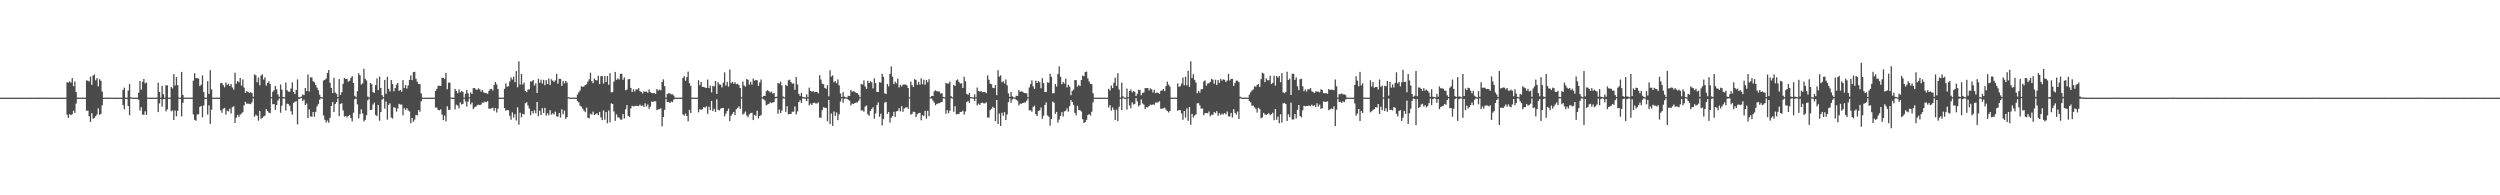 <?xml version="1.0" encoding="UTF-8"?>
<svg xmlns="http://www.w3.org/2000/svg" width="1920" height="150">
  <path d="M0 74.984h1v1.000H0zM1 74.984h1v1.000H1zM2 74.984h1v1.000H2zM3 74.984h1v1.000H3zM4 74.984h1v1.000H4zM5 74.984h1v1.000H5zM6 74.984h1v1.000H6zM7 74.984h1v1.000H7zM8 74.984h1v1.000H8zM9 74.984h1v1.000H9zM10 74.984h1v1.000H10zM11 74.984h1v1.000H11zM12 74.984h1v1.000H12zM13 74.984h1v1.000H13zM14 74.984h1v1.000H14zM15 74.984h1v1.000H15zM16 74.982h1v1.000H16zM17 74.984h1v1.000H17zM18 74.984h1v1.000H18zM19 74.984h1v1.000H19zM20 74.984h1v1.000H20zM21 74.984h1v1.000H21zM22 74.984h1v1.000H22zM23 74.982h1v1.000H23zM24 74.984h1v1.000H24zM25 74.984h1v1.000H25zM26 74.984h1v1.000H26zM27 74.984h1v1.000H27zM28 74.984h1v1.000H28zM29 74.982h1v1.000H29zM30 74.982h1v1.000H30zM31 74.984h1v1.000H31zM32 74.984h1v1.000H32zM33 74.982h1v1.000H33zM34 74.984h1v1.000H34zM35 74.984h1v1.000H35zM36 74.984h1v1.000H36zM37 74.984h1v1.000H37zM38 74.984h1v1.000H38zM39 74.984h1v1.000H39zM40 74.984h1v1.000H40zM41 74.984h1v1.000H41zM42 74.984h1v1.000H42zM43 74.984h1v1.000H43zM44 74.984h1v1.000H44zM45 74.984h1v1.000H45zM46 74.984h1v1.000H46zM47 74.984h1v1.000H47zM48 74.984h1v1.000H48zM49 74.984h1v1.000H49zM50 74.984h1v1.000H50zM51 63.116h1v24.905H51zM52 63.421h1v27.054H52zM53 62.547h1v25.211H53zM54 63.451h1v25.014H54zM55 59.976h1v27.736H55zM56 66.188h1v18.803H56zM57 62.624h1v24.184H57zM58 70.727h1v8.830H58zM59 74.982h1v1.000H59zM60 74.984h1v1.000H60zM61 74.984h1v1.000H61zM62 74.984h1v1.000H62zM63 74.982h1v1.000H63zM64 74.982h1v1.000H64zM65 74.984h1v1.000H65zM66 61.773h1v23.335H66zM67 61.951h1v22.952H67zM68 62.556h1v26.777H68zM69 58.836h1v34.813H69zM70 65.105h1v21.826H70zM71 58.012h1v33.149H71zM72 57.266h1v33.220H72zM73 61.736h1v27.587H73zM74 59.946h1v27.969H74zM75 66.282h1v16.951H75zM76 60.814h1v27.393H76zM77 62.052h1v25.397H77zM78 70.347h1v10.545H78zM79 74.982h1v1.000H79zM80 74.984h1v1.000H80zM81 74.984h1v1.000H81zM82 74.982h1v1.000H82zM83 74.984h1v1.000H83zM84 74.982h1v1.000H84zM85 74.984h1v1.000H85zM86 74.984h1v1.000H86zM87 74.984h1v1.000H87zM88 74.984h1v1.000H88zM89 74.982h1v1.000H89zM90 74.984h1v1.000H90zM91 74.984h1v1.000H91zM92 74.984h1v1.000H92zM93 74.984h1v1.000H93zM94 69.061h1v11.694H94zM95 67.310h1v16.640H95zM96 74.922h1v1.000H96zM97 74.986h1v1.000H97zM98 69.516h1v11.925H98zM99 64.636h1v23.815H99zM100 74.741h1v1.000H100zM101 74.984h1v1.000H101zM102 74.986h1v1.000H102zM103 74.984h1v1.000H103zM104 74.986h1v1.000H104zM105 74.984h1v1.000H105zM106 71.198h1v5.360H106zM107 62.231h1v22.712H107zM108 68.848h1v13.543H108zM109 62.805h1v25.218H109zM110 60.674h1v27.491H110zM111 64.002h1v21.478H111zM112 63.359h1v24.948H112zM113 74.950h1v1.000H113zM114 74.984h1v1.000H114zM115 74.984h1v1.000H115zM116 74.984h1v1.000H116zM117 74.984h1v1.000H117zM118 74.984h1v1.000H118zM119 74.984h1v1.000H119zM120 74.936h1v1.000H120zM121 63.510h1v22.543H121zM122 70.638h1v8.775H122zM123 74.966h1v1.000H123zM124 65.998h1v15.939H124zM125 72.363h1v3.850H125zM126 74.975h1v1.000H126zM127 65.479h1v20.100H127zM128 65.609h1v18.356H128zM129 74.968h1v1.000H129zM130 74.986h1v1.000H130zM131 66.744h1v18.642H131zM132 67.896h1v16.880H132zM133 56.948h1v35.168H133zM134 65.630h1v19.267H134zM135 59.122h1v30.208H135zM136 65.362h1v19.789H136zM137 74.881h1v1.000H137zM138 74.984h1v1.000H138zM139 55.202h1v34.197H139zM140 72.849h1v6.168H140zM141 74.975h1v1.000H141zM142 74.984h1v1.000H142zM143 74.984h1v1.000H143zM144 74.984h1v1.000H144zM145 74.984h1v1.000H145zM146 74.982h1v1.000H146zM147 74.982h1v1.000H147zM148 61.967h1v25.891H148zM149 56.142h1v35.934H149zM150 59.960h1v32.758H150zM151 60.109h1v27.754H151zM152 60.262h1v27.557H152zM153 66.090h1v15.981H153zM154 64.980h1v16.370H154zM155 57.905h1v32.172H155zM156 70.683h1v10.318H156zM157 74.973h1v1.000H157zM158 74.986h1v1.000H158zM159 62.338h1v25.619H159zM160 72.160h1v8.757H160zM161 53.913h1v41.215H161zM162 68.683h1v15.605H162zM163 74.952h1v1.000H163zM164 74.986h1v1.000H164zM165 74.984h1v1.000H165zM166 74.982h1v1.000H166zM167 74.984h1v1.000H167zM168 74.982h1v1.000H168zM169 63.970h1v20.707H169zM170 63.652h1v22.984H170zM171 65.508h1v17.995H171zM172 67.078h1v15.781H172zM173 63.327h1v24.678H173zM174 65.247h1v19.727H174zM175 64.243h1v21.291H175zM176 66.076h1v17.427H176zM177 64.584h1v22.540H177zM178 67.163h1v15.163H178zM179 68.804h1v12.836H179zM180 55.801h1v38.679H180zM181 64.304h1v26.081H181zM182 62.183h1v25.980H182zM183 63.235h1v26.500H183zM184 59.892h1v28.116H184zM185 65.737h1v21.531H185zM186 61.020h1v25.138H186zM187 67.216h1v13.719H187zM188 71.322h1v6.846H188zM189 69.951h1v9.730H189zM190 70.665h1v8.904H190zM191 71.253h1v8.489H191zM192 70.807h1v9.208H192zM193 71.439h1v7.127H193zM194 74.311h1v1.337H194zM195 57.170h1v32.474H195zM196 57.804h1v30.247H196zM197 63.155h1v25.781H197zM198 59.491h1v33.176H198zM199 65.485h1v19.828H199zM200 57.987h1v33.163H200zM201 57.143h1v33.380H201zM202 61.123h1v28.315H202zM203 59.415h1v29.427H203zM204 65.746h1v18.047H204zM205 63.625h1v21.625H205zM206 62.421h1v24.090H206zM207 64.579h1v22.371H207zM208 74.579h1v1.000H208zM209 70.464h1v9.629H209zM210 69.310h1v10.604H210zM211 66.021h1v18.365H211zM212 68.665h1v12.025H212zM213 72.517h1v4.756H213zM214 74.355h1v1.263H214zM215 64.854h1v21.735H215zM216 68.848h1v12.346H216zM217 74.421h1v1.135H217zM218 74.705h1v1.000H218zM219 63.371h1v21.568H219zM220 69.276h1v10.334H220zM221 70.413h1v9.592H221zM222 70.454h1v10.787H222zM223 68.005h1v17.427H223zM224 63.254h1v24.847H224zM225 70.679h1v8.361H225zM226 72.231h1v5.974H226zM227 69.099h1v8.629H227zM228 60.988h1v34.543H228zM229 74.556h1v1.417H229zM230 74.728h1v1.000H230zM231 74.146h1v1.112H231zM232 72.574h1v4.930H232zM233 73.043h1v3.433H233zM234 67.577h1v13.158H234zM235 69.942h1v9.538H235zM236 57.168h1v33.538H236zM237 70.246h1v13.788H237zM238 59.381h1v29.922H238zM239 59.500h1v30.224H239zM240 62.407h1v23.627H240zM241 63.116h1v26.527H241zM242 65.334h1v20.512H242zM243 67.294h1v14.534H243zM244 69.340h1v10.677H244zM245 72.643h1v3.973H245zM246 74.483h1v1.000H246zM247 74.787h1v1.000H247zM248 61.800h1v26.900H248zM249 61.274h1v30.686H249zM250 60.294h1v33.758H250zM251 55.989h1v36.566H251zM252 53.762h1v40.491H252zM253 63.560h1v26.926H253zM254 67.607h1v13.786H254zM255 71.491h1v6.935H255zM256 59.770h1v26.319H256zM257 71.123h1v8.810H257zM258 72.057h1v6.326H258zM259 74.561h1v1.000H259zM260 60.777h1v28.427H260zM261 72.977h1v6.830H261zM262 70.750h1v8.514H262zM263 64.350h1v20.441H263zM264 59.789h1v29.771H264zM265 60.686h1v28.439H265zM266 60.434h1v29.773H266zM267 62.650h1v26.420H267zM268 62.068h1v26.241H268zM269 59.738h1v30.981H269zM270 58.463h1v34.834H270zM271 63.698h1v22.831H271zM272 73.579h1v2.598H272zM273 74.718h1v1.000H273zM274 70.020h1v10.174H274zM275 56.266h1v34.641H275zM276 57.806h1v29.778H276zM277 64.931h1v19.011H277zM278 64.007h1v23.122H278zM279 52.828h1v40.443H279zM280 60.500h1v31.551H280zM281 61.803h1v26.713H281zM282 74.183h1v2.895H282zM283 74.794h1v1.000H283zM284 63.769h1v20.766H284zM285 64.725h1v19.585H285zM286 70.770h1v9.494H286zM287 71.299h1v7.505H287zM288 65.387h1v22.893H288zM289 60.265h1v28.917H289zM290 69.173h1v11.435H290zM291 58.823h1v33.891H291zM292 67.603h1v18.450H292zM293 73.119h1v3.351H293zM294 74.618h1v1.000H294zM295 61.368h1v22.089H295zM296 72.027h1v6.008H296zM297 58.997h1v32.881H297zM298 68.216h1v12.298H298zM299 70.290h1v9.082H299zM300 61.452h1v28.855H300zM301 64.577h1v26.511H301zM302 70.164h1v12.172H302zM303 67.648h1v15.120H303zM304 65.089h1v20.679H304zM305 63.725h1v19.640H305zM306 69.809h1v9.943H306zM307 69.104h1v11.195H307zM308 70.383h1v9.954H308zM309 61.523h1v27.065H309zM310 67.623h1v15.498H310zM311 65.307h1v19.061H311zM312 67.987h1v15.047H312zM313 65.609h1v19.185H313zM314 61.420h1v24.216H314zM315 57.832h1v36.786H315zM316 61.553h1v28.983H316zM317 55.412h1v38.120H317zM318 55.126h1v36.710H318zM319 60.514h1v27.722H319zM320 62.782h1v25.777H320zM321 64.497h1v20.052H321zM322 64.620h1v21.183H322zM323 71.679h1v6.123H323zM324 74.966h1v1.000H324zM325 74.984h1v1.000H325zM326 74.984h1v1.000H326zM327 74.984h1v1.000H327zM328 74.984h1v1.000H328zM329 74.984h1v1.000H329zM330 74.982h1v1.000H330zM331 74.984h1v1.000H331zM332 74.984h1v1.000H332zM333 74.984h1v1.000H333zM334 69.823h1v12.708H334zM335 68.195h1v14.378H335zM336 65.893h1v18.553H336zM337 65.854h1v18.919H337zM338 66.030h1v17.931H338zM339 59.651h1v28.354H339zM340 59.834h1v32.366H340zM341 60.773h1v27.940H341zM342 56.058h1v37.168H342zM343 68.573h1v13.090H343zM344 63.432h1v20.872H344zM345 63.469h1v20.979H345zM346 74.945h1v1.000H346zM347 74.979h1v1.000H347zM348 74.984h1v1.000H348zM349 68.232h1v15.765H349zM350 69.868h1v10.531H350zM351 71.647h1v9.357H351zM352 68.658h1v14.577H352zM353 70.933h1v7.725H353zM354 69.997h1v10.258H354zM355 70.486h1v9.311H355zM356 74.899h1v1.000H356zM357 71.995h1v5.944H357zM358 68.994h1v12.829H358zM359 71.686h1v6.345H359zM360 74.673h1v1.000H360zM361 71.079h1v9.153H361zM362 72.157h1v6.665H362zM363 67.696h1v16.113H363zM364 67.609h1v14.834H364zM365 68.669h1v13.255H365zM366 68.951h1v11.826H366zM367 67.838h1v12.556H367zM368 68.681h1v12.126H368zM369 70.399h1v9.901H369zM370 69.122h1v9.547H370zM371 70.896h1v7.965H371zM372 71.432h1v6.601H372zM373 71.459h1v7.008H373zM374 72.164h1v5.557H374zM375 69.859h1v13.557H375zM376 68.417h1v15.141H376zM377 68.273h1v14.935H377zM378 69.543h1v13.179H378zM379 65.250h1v19.890H379zM380 62.913h1v20.098H380zM381 64.890h1v21.529H381zM382 68.406h1v14.985H382zM383 74.982h1v1.000H383zM384 74.984h1v1.000H384zM385 74.984h1v1.000H385zM386 74.984h1v1.000H386zM387 68.198h1v14.742H387zM388 64.078h1v20.911H388zM389 66.680h1v17.821H389zM390 66.172h1v18.505H390zM391 62.492h1v26.452H391zM392 59.429h1v32.517H392zM393 61.118h1v25.211H393zM394 58.882h1v31.448H394zM395 63.089h1v24.596H395zM396 54.627h1v37.926H396zM397 67.014h1v15.491H397zM398 47.150h1v48.596H398zM399 64.929h1v21.616H399zM400 56.841h1v33.346H400zM401 64.943h1v22.474H401zM402 63.439h1v24.419H402zM403 69.830h1v9.492H403zM404 70.814h1v7.690H404zM405 68.861h1v12.067H405zM406 68.548h1v14.804H406zM407 62.585h1v25.953H407zM408 62.503h1v22.755H408zM409 61.480h1v25.676H409zM410 65.625h1v19.135H410zM411 63.961h1v23.028H411zM412 71.352h1v6.960H412zM413 60.583h1v28.672H413zM414 63.593h1v21.439H414zM415 61.196h1v27.141H415zM416 64.160h1v18.869H416zM417 61.274h1v25.507H417zM418 65.426h1v17.400H418zM419 61.475h1v27.312H419zM420 64.503h1v22.520H420zM421 60.340h1v28.191H421zM422 65.206h1v19.448H422zM423 60.860h1v27.164H423zM424 61.913h1v25.143H424zM425 62.885h1v25.037H425zM426 61.759h1v23.991H426zM427 56.715h1v32.620H427zM428 64.272h1v25.362H428zM429 60.466h1v26.310H429zM430 60.624h1v29.645H430zM431 65.982h1v18.004H431zM432 62.139h1v25.717H432zM433 64.124h1v20.833H433zM434 62.167h1v29.073H434zM435 63.416h1v26.495H435zM436 74.590h1v1.000H436zM437 74.929h1v1.000H437zM438 74.986h1v1.000H438zM439 74.984h1v1.000H439zM440 74.984h1v1.000H440zM441 74.982h1v1.000H441zM442 74.984h1v1.000H442zM443 72.622h1v4.891H443zM444 70.866h1v7.800H444zM445 69.491h1v11.662H445zM446 66.273h1v15.605H446zM447 66.747h1v16.692H447zM448 66.325h1v18.638H448zM449 65.334h1v20.835H449zM450 64.703h1v18.006H450zM451 62.617h1v27.821H451zM452 60.917h1v29.892H452zM453 55.822h1v31.593H453zM454 62.361h1v25.619H454zM455 63.860h1v21.874H455zM456 60.237h1v28.130H456zM457 61.473h1v26.198H457zM458 61.777h1v25.271H458zM459 58.145h1v30.345H459zM460 64.540h1v21.410H460zM461 58.564h1v31.526H461zM462 58.280h1v33.991H462zM463 64.103h1v20.744H463zM464 58.358h1v33.609H464zM465 63.029h1v22.968H465zM466 58.349h1v36.294H466zM467 65.053h1v19.817H467zM468 56.243h1v37.704H468zM469 70.985h1v8.407H469zM470 70.757h1v9.082H470zM471 62.615h1v22.948H471zM472 55.234h1v37.571H472zM473 61.306h1v26.541H473zM474 60.228h1v29.917H474zM475 61.018h1v29.283H475zM476 56.703h1v35.117H476zM477 56.632h1v35.200H477zM478 61.249h1v26.367H478zM479 59.443h1v31.487H479zM480 69.342h1v14.648H480zM481 68.736h1v11.959H481zM482 60.938h1v28.040H482zM483 60.670h1v29.228H483zM484 67.513h1v15.722H484zM485 70.670h1v10.595H485zM486 68.628h1v13.145H486zM487 70.310h1v11.213H487zM488 68.628h1v12.545H488zM489 68.685h1v12.724H489zM490 67.703h1v13.779H490zM491 70.061h1v10.288H491zM492 70.667h1v10.840H492zM493 71.770h1v9.164H493zM494 70.175h1v12.019H494zM495 70.427h1v8.922H495zM496 70.294h1v11.526H496zM497 71.203h1v9.077H497zM498 68.669h1v14.877H498zM499 70.818h1v11.094H499zM500 71.434h1v6.537H500zM501 71.642h1v6.695H501zM502 71.473h1v6.219H502zM503 72.093h1v5.722H503zM504 68.365h1v16.269H504zM505 69.585h1v14.376H505zM506 68.793h1v15.040H506zM507 69.386h1v13.788H507zM508 62.965h1v34.064H508zM509 60.921h1v29.011H509zM510 66.220h1v18.114H510zM511 74.963h1v1.000H511zM512 72.196h1v6.164H512zM513 71.670h1v6.599H513zM514 71.670h1v7.446H514zM515 72.473h1v5.553H515zM516 72.416h1v6.031H516zM517 73.398h1v3.024H517zM518 74.986h1v1.000H518zM519 74.986h1v1.000H519zM520 74.984h1v1.000H520zM521 74.984h1v1.000H521zM522 74.984h1v1.000H522zM523 74.984h1v1.000H523zM524 59.779h1v28.031H524zM525 58.521h1v30.400H525zM526 61.993h1v25.234H526zM527 59.166h1v29.919H527zM528 54.982h1v38.191H528zM529 63.920h1v20.455H529zM530 65.948h1v20.908H530zM531 74.954h1v1.000H531zM532 74.984h1v1.000H532zM533 74.986h1v1.000H533zM534 74.984h1v1.000H534zM535 74.984h1v1.000H535zM536 61.645h1v24.651H536zM537 65.389h1v18.471H537zM538 62.956h1v21.389H538zM539 66.774h1v17.162H539zM540 66.708h1v15.445H540zM541 67.229h1v15.534H541zM542 67.591h1v14.133H542zM543 61.057h1v26.415H543zM544 67.648h1v14.285H544zM545 65.804h1v18.791H545zM546 70.972h1v6.567H546zM547 65.877h1v19.448H547zM548 66.401h1v17.175H548zM549 62.185h1v23.710H549zM550 72.166h1v4.136H550zM551 63.059h1v21.270H551zM552 64.849h1v19.963H552zM553 65.030h1v18.441H553zM554 67.122h1v15.802H554zM555 63.496h1v19.361H555zM556 55.559h1v33.801H556zM557 65.707h1v21.579H557zM558 62.883h1v22.417H558zM559 66.506h1v16.834H559zM560 53.341h1v39.704H560zM561 63.918h1v25.033H561zM562 62.810h1v24.564H562zM563 64.236h1v21.739H563zM564 63.203h1v25.170H564zM565 64.705h1v19.235H565zM566 64.302h1v18.542H566zM567 65.339h1v16.411H567zM568 67.605h1v15.997H568zM569 74.696h1v1.000H569zM570 62.650h1v25.381H570zM571 65.568h1v21.604H571zM572 66.547h1v19.121H572zM573 60.715h1v27.999H573zM574 61.285h1v28.782H574zM575 65.028h1v22.820H575zM576 62.757h1v24.085H576zM577 65.037h1v21.568H577zM578 60.331h1v31.872H578zM579 61.974h1v26.271H579zM580 61.398h1v27.603H580zM581 61.700h1v23.360H581zM582 65.932h1v25.053H582zM583 63.281h1v25.811H583zM584 61.038h1v27.402H584zM585 74.666h1v1.000H585zM586 73.629h1v2.639H586zM587 73.682h1v3.580H587zM588 70.129h1v10.787H588zM589 69.166h1v11.062H589zM590 70.061h1v9.771H590zM591 71.088h1v7.480H591zM592 70.340h1v8.862H592zM593 71.906h1v6.729H593zM594 71.489h1v6.839H594zM595 74.451h1v1.110H595zM596 74.304h1v1.053H596zM597 63.739h1v23.630H597zM598 64.199h1v19.906H598zM599 62.684h1v24.225H599zM600 65.611h1v19.292H600zM601 74.126h1v1.428H601zM602 74.789h1v1.000H602zM603 65.192h1v20.737H603zM604 66.085h1v15.466H604zM605 61.707h1v26.106H605zM606 61.162h1v26.335H606zM607 63.013h1v24.470H607zM608 64.238h1v21.547H608zM609 64.064h1v21.753H609zM610 68.990h1v12.831H610zM611 59.113h1v28.814H611zM612 64.815h1v20.746H612zM613 72.100h1v6.354H613zM614 73.634h1v3.371H614zM615 71.372h1v7.688H615zM616 74.467h1v1.083H616zM617 74.615h1v1.000H617zM618 74.867h1v1.000H618zM619 72.478h1v5.120H619zM620 74.657h1v1.000H620zM621 67.255h1v13.683H621zM622 69.901h1v9.647H622zM623 70.466h1v10.151H623zM624 69.914h1v9.226H624zM625 70.848h1v7.981H625zM626 70.493h1v8.949H626zM627 70.670h1v8.807H627zM628 71.738h1v6.910H628zM629 57.777h1v32.515H629zM630 61.123h1v29.297H630zM631 64.332h1v20.293H631zM632 64.739h1v17.590H632zM633 67.486h1v15.287H633zM634 68.218h1v14.697H634zM635 65.385h1v27.809H635zM636 73.988h1v2.765H636zM637 53.929h1v41.299H637zM638 58.827h1v28.365H638zM639 57.889h1v38.784H639zM640 63.199h1v22.437H640zM641 62.247h1v26.788H641zM642 64.023h1v22.277H642zM643 60.992h1v31.306H643zM644 65.575h1v22.266H644zM645 71.851h1v6.161H645zM646 74.437h1v1.071H646zM647 70.752h1v8.180H647zM648 74.192h1v1.678H648zM649 74.664h1v1.000H649zM650 74.872h1v1.000H650zM651 73.535h1v3.131H651zM652 73.741h1v3.614H652zM653 69.177h1v11.810H653zM654 70.461h1v9.045H654zM655 70.058h1v9.814H655zM656 70.452h1v8.656H656zM657 71.391h1v7.457H657zM658 71.574h1v7.018H658zM659 72.759h1v4.658H659zM660 74.641h1v1.000H660zM661 64.494h1v20.368H661zM662 64.918h1v19.874H662zM663 61.761h1v24.010H663zM664 66.346h1v15.447H664zM665 68.314h1v12.742H665zM666 61.995h1v25.795H666zM667 63.780h1v25.161H667zM668 62.389h1v22.799H668zM669 63.219h1v20.380H669zM670 67.907h1v14.474H670zM671 60.164h1v31.027H671zM672 63.842h1v23.264H672zM673 70.610h1v10.082H673zM674 70.672h1v8.038H674zM675 63.174h1v26.578H675zM676 63.453h1v23.888H676zM677 56.660h1v39.695H677zM678 59.047h1v32.426H678zM679 71.603h1v7.244H679zM680 72.242h1v5.981H680zM681 64.483h1v22.927H681zM682 66.378h1v19.643H682zM683 56.815h1v37.349H683zM684 51.013h1v39.402H684zM685 58.944h1v30.119H685zM686 64.588h1v21.281H686zM687 62.695h1v27.022H687zM688 64.066h1v21.471H688zM689 60.386h1v24.804H689zM690 67.154h1v15.894H690zM691 65.195h1v20.377H691zM692 66.422h1v15.070H692zM693 64.980h1v20.892H693zM694 64.879h1v18.436H694zM695 64.950h1v17.745H695zM696 65.527h1v16.720H696zM697 67.575h1v16.061H697zM698 74.689h1v1.000H698zM699 62.675h1v25.388H699zM700 65.426h1v21.984H700zM701 66.872h1v18.915H701zM702 60.757h1v25.211H702zM703 61.395h1v28.542H703zM704 65.133h1v22.636H704zM705 62.812h1v24.007H705zM706 65.018h1v21.613H706zM707 60.095h1v32.320H707zM708 64.657h1v23.746H708zM709 61.210h1v28.045H709zM710 65.110h1v19.984H710zM711 61.416h1v29.718H711zM712 63.181h1v21.922H712zM713 60.832h1v28.409H713zM714 74.677h1v1.000H714zM715 73.620h1v2.046H715zM716 73.716h1v3.559H716zM717 70.171h1v8.640H717zM718 69.299h1v11.536H718zM719 70.111h1v9.709H719zM720 70.159h1v9.180H720zM721 70.340h1v8.917H721zM722 71.938h1v6.656H722zM723 71.539h1v6.784H723zM724 74.428h1v1.115H724zM725 74.741h1v1.000H725zM726 63.675h1v23.701H726zM727 64.144h1v20.473H727zM728 64.151h1v22.824H728zM729 62.597h1v22.371H729zM730 73.874h1v1.650H730zM731 74.799h1v1.000H731zM732 65.186h1v20.670H732zM733 66.039h1v15.520H733zM734 61.709h1v26.141H734zM735 60.974h1v26.649H735zM736 62.894h1v24.625H736zM737 64.146h1v21.806H737zM738 63.899h1v22.016H738zM739 67.573h1v17.443H739zM740 59.006h1v28.995H740zM741 62.395h1v23.259H741zM742 72.077h1v6.361H742zM743 72.851h1v4.612H743zM744 71.363h1v7.665H744zM745 74.476h1v1.105H745zM746 74.595h1v1.000H746zM747 74.897h1v1.000H747zM748 72.434h1v5.182H748zM749 74.677h1v1.000H749zM750 67.207h1v13.744H750zM751 69.894h1v9.673H751zM752 70.399h1v10.242H752zM753 69.855h1v9.299H753zM754 70.841h1v7.963H754zM755 70.548h1v8.858H755zM756 70.713h1v8.709H756zM757 71.567h1v7.059H757zM758 57.854h1v32.382H758zM759 61.189h1v29.155H759zM760 64.311h1v20.313H760zM761 64.730h1v18.846H761zM762 67.442h1v14.564H762zM763 67.733h1v15.141H763zM764 65.341h1v27.713H764zM765 73.075h1v3.690H765zM766 53.904h1v41.402H766zM767 58.829h1v28.342H767zM768 57.854h1v38.880H768zM769 63.183h1v23.394H769zM770 62.370h1v26.527H770zM771 64.128h1v22.007H771zM772 61.054h1v31.178H772zM773 65.522h1v22.408H773zM774 71.803h1v6.679H774zM775 74.423h1v1.163H775zM776 70.702h1v8.270H776zM777 73.995h1v2.346H777zM778 74.691h1v1.000H778zM779 74.851h1v1.000H779zM780 73.521h1v3.163H780zM781 73.672h1v3.671H781zM782 69.152h1v11.822H782zM783 70.480h1v9.020H783zM784 70.136h1v9.654H784zM785 70.470h1v8.624H785zM786 71.368h1v7.468H786zM787 71.532h1v7.077H787zM788 71.613h1v5.777H788zM789 74.611h1v1.000H789zM790 67.186h1v17.619H790zM791 64.584h1v20.155H791zM792 61.679h1v24.131H792zM793 66.289h1v15.736H793zM794 68.255h1v12.865H794zM795 61.963h1v25.774H795zM796 63.746h1v25.340H796zM797 62.224h1v23.087H797zM798 63.242h1v21.487H798zM799 67.735h1v14.809H799zM800 60.079h1v31.162H800zM801 63.792h1v25.095H801zM802 70.656h1v10.025H802zM803 70.688h1v7.983H803zM804 63.213h1v25.516H804zM805 63.563h1v26.056H805zM806 56.653h1v39.796H806zM807 59.052h1v32.410H807zM808 71.617h1v6.425H808zM809 71.601h1v7.301H809zM810 64.547h1v22.826H810zM811 66.440h1v19.514H811zM812 56.806h1v37.367H812zM813 50.997h1v40.821H813zM814 58.953h1v30.061H814zM815 64.655h1v21.446H815zM816 62.851h1v26.653H816zM817 64.206h1v21.336H817zM818 60.388h1v24.783H818zM819 67.149h1v16.008H819zM820 65.096h1v20.615H820zM821 66.444h1v15.088H821zM822 73.121h1v3.671H822zM823 69.839h1v8.514H823zM824 68.861h1v11.671H824zM825 61.501h1v25.188H825zM826 61.537h1v27.063H826zM827 66.486h1v14.722H827zM828 65.172h1v19.341H828zM829 66.076h1v18.606H829zM830 61.452h1v24.191H830zM831 58.008h1v33.513H831zM832 58.548h1v35.902H832zM833 55.316h1v38.436H833zM834 54.913h1v37.093H834zM835 60.228h1v28.182H835zM836 62.560h1v25.053H836zM837 64.359h1v24.360H837zM838 64.595h1v21.220H838zM839 71.647h1v7.036H839zM840 74.966h1v1.000H840zM841 74.984h1v1.000H841zM842 74.986h1v1.000H842zM843 74.984h1v1.000H843zM844 74.982h1v1.000H844zM845 74.984h1v1.000H845zM846 74.984h1v1.000H846zM847 74.984h1v1.000H847zM848 74.984h1v1.000H848zM849 74.984h1v1.000H849zM850 74.984h1v1.000H850zM851 68.202h1v14.369H851zM852 69.509h1v11.208H852zM853 65.675h1v19.292H853zM854 67.653h1v14.804H854zM855 63.558h1v20.810H855zM856 59.642h1v32.579H856zM857 65.872h1v18.343H857zM858 56.250h1v36.742H858zM859 68.763h1v13.271H859zM860 74.906h1v1.000H860zM861 63.437h1v21.059H861zM862 73.920h1v1.444H862zM863 74.966h1v1.000H863zM864 74.984h1v1.000H864zM865 68.065h1v16.088H865zM866 74.590h1v1.000H866zM867 69.912h1v11.064H867zM868 68.701h1v14.465H868zM869 70.947h1v7.718H869zM870 69.958h1v10.302H870zM871 70.502h1v9.267H871zM872 73.757h1v1.593H872zM873 71.965h1v5.976H873zM874 68.946h1v12.886H874zM875 69.186h1v11.419H875zM876 73.158h1v3.246H876zM877 71.255h1v8.137H877zM878 71.082h1v9.245H878zM879 67.710h1v16.074H879zM880 67.690h1v14.525H880zM881 67.605h1v14.838H881zM882 69.475h1v11.909H882zM883 67.841h1v12.431H883zM884 68.665h1v12.101H884zM885 71.066h1v9.036H885zM886 68.960h1v11.522H886zM887 71.558h1v7.180H887zM888 70.894h1v7.970H888zM889 71.448h1v7.043H889zM890 72.173h1v5.553H890zM891 69.775h1v13.744H891zM892 69.459h1v14.037H892zM893 68.333h1v14.806H893zM894 70.010h1v12.646H894zM895 66.129h1v18.153H895zM896 62.693h1v22.581H896zM897 64.941h1v21.455H897zM898 66.444h1v18.761H898zM899 74.979h1v1.000H899zM900 74.984h1v1.000H900zM901 74.984h1v1.000H901zM902 74.984h1v1.000H902zM903 74.984h1v1.000H903zM904 64.037h1v21.004H904zM905 66.671h1v17.850H905zM906 66.202h1v18.439H906zM907 64.135h1v23.071H907zM908 59.521h1v32.417H908zM909 65.547h1v19.682H909zM910 58.866h1v31.464H910zM911 65.556h1v17.663H911zM912 54.323h1v38.445H912zM913 66.717h1v15.511H913zM914 47.038h1v48.784H914zM915 59.919h1v27.564H915zM916 56.980h1v33.236H916zM917 61.274h1v27.438H917zM918 63.313h1v24.550H918zM919 71.587h1v7.787H919zM920 69.761h1v9.496H920zM921 71.152h1v9.833H921zM922 68.550h1v14.891H922zM923 68.472h1v14.875H923zM924 62.567h1v25.974H924zM925 61.691h1v25.321H925zM926 65.737h1v21.069H926zM927 64.172h1v22.868H927zM928 63.872h1v21.769H928zM929 62.899h1v26.420H929zM930 60.526h1v27.512H930zM931 61.242h1v27.049H931zM932 64.307h1v21.700H932zM933 61.160h1v25.724H933zM934 65.300h1v20.045H934zM935 61.491h1v27.390H935zM936 63.654h1v23.312H936zM937 60.558h1v27.827H937zM938 61.919h1v25.337H938zM939 60.940h1v27.015H939zM940 61.301h1v25.571H940zM941 62.959h1v24.852H941zM942 61.844h1v23.831H942zM943 56.827h1v32.451H943zM944 61.794h1v27.745H944zM945 60.567h1v26.173H945zM946 60.633h1v29.608H946zM947 65.982h1v17.853H947zM948 63.634h1v23.009H948zM949 61.926h1v26.042H949zM950 62.022h1v23.632H950zM951 63.039h1v28.313H951zM952 74.222h1v1.321H952zM953 74.931h1v1.000H953zM954 74.973h1v1.000H954zM955 74.984h1v1.000H955zM956 74.984h1v1.000H956zM957 74.984h1v1.000H957zM958 74.984h1v1.000H958zM959 72.640h1v4.871H959zM960 70.889h1v7.757H960zM961 69.468h1v11.753H961zM962 68.690h1v12.387H962zM963 66.248h1v16.214H963zM964 66.657h1v16.896H964zM965 65.154h1v21.247H965zM966 64.572h1v18.208H966zM967 66.840h1v16.951H967zM968 60.835h1v30.013H968zM969 55.813h1v34.337H969zM970 56.493h1v30.210H970zM971 63.059h1v24.863H971zM972 60.162h1v28.214H972zM973 61.569h1v26.010H973zM974 61.663h1v25.273H974zM975 58.228h1v30.258H975zM976 64.513h1v23.087H976zM977 63.629h1v22.884H977zM978 58.163h1v34.163H978zM979 65.737h1v18.018H979zM980 58.353h1v33.655H980zM981 59.651h1v29.890H981zM982 58.397h1v36.227H982zM983 63.151h1v24.603H983zM984 56.165h1v37.935H984zM985 70.985h1v8.377H985zM986 71.626h1v7.420H986zM987 70.699h1v9.210H987zM988 55.074h1v37.855H988zM989 61.464h1v26.344H989zM990 60.342h1v29.615H990zM991 72.984h1v5.887H991zM992 56.637h1v35.188H992zM993 56.655h1v35.058H993zM994 61.391h1v26.154H994zM995 59.429h1v31.483H995zM996 66.234h1v18.093H996zM997 69.287h1v11.359H997zM998 60.805h1v28.315H998zM999 60.477h1v29.585H999zM1000 66.296h1v18.420H1000zM1001 70.084h1v11.190H1001zM1002 68.717h1v12.968H1002zM1003 70.296h1v11.137H1003zM1004 68.504h1v12.797H1004zM1005 68.628h1v12.346H1005zM1006 67.621h1v13.957H1006zM1007 70.022h1v10.375H1007zM1008 70.692h1v10.753H1008zM1009 71.457h1v9.373H1009zM1010 70.134h1v12.115H1010zM1011 70.395h1v8.965H1011zM1012 70.276h1v11.556H1012zM1013 70.937h1v9.455H1013zM1014 68.628h1v14.976H1014zM1015 69.173h1v13.868H1015zM1016 71.461h1v6.498H1016zM1017 71.667h1v6.493H1017zM1018 71.535h1v6.745H1018zM1019 72.057h1v5.763H1019zM1020 68.362h1v16.276H1020zM1021 69.113h1v14.866H1021zM1022 68.820h1v14.493H1022zM1023 68.990h1v14.861H1023zM1024 69.308h1v12.357H1024zM1025 61.050h1v35.799H1025zM1026 66.275h1v18.008H1026zM1027 74.920h1v1.000H1027zM1028 72.242h1v6.026H1028zM1029 72.345h1v5.864H1029zM1030 71.718h1v7.345H1030zM1031 72.475h1v5.408H1031zM1032 72.404h1v6.038H1032zM1033 73.121h1v3.314H1033zM1034 74.982h1v1.000H1034zM1035 74.986h1v1.000H1035zM1036 74.984h1v1.000H1036zM1037 74.984h1v1.000H1037zM1038 74.984h1v1.000H1038zM1039 74.984h1v1.000H1039zM1040 65.227h1v14.305H1040zM1041 58.548h1v30.320H1041zM1042 61.954h1v25.289H1042zM1043 66.248h1v17.468H1043zM1044 55.186h1v37.818H1044zM1045 65.600h1v19.613H1045zM1046 63.982h1v22.753H1046zM1047 74.947h1v1.000H1047zM1048 74.984h1v1.000H1048zM1049 74.984h1v1.000H1049zM1050 74.986h1v1.000H1050zM1051 74.984h1v1.000H1051zM1052 61.679h1v24.568H1052zM1053 66.454h1v19.018H1053zM1054 63.073h1v21.178H1054zM1055 67.401h1v16.486H1055zM1056 66.824h1v15.369H1056zM1057 66.790h1v15.827H1057zM1058 68.715h1v11.133H1058zM1059 61.027h1v26.450H1059zM1060 66.611h1v15.369H1060zM1061 65.820h1v18.775H1061zM1062 74.851h1v1.000H1062zM1063 65.909h1v19.370H1063zM1064 66.261h1v16.811H1064zM1065 62.217h1v23.625H1065zM1066 73.462h1v2.234H1066zM1067 62.968h1v21.403H1067zM1068 67.342h1v16.965H1068zM1069 64.803h1v20.043H1069zM1070 67.207h1v15.022H1070zM1071 63.547h1v19.320H1071zM1072 55.515h1v31.947H1072zM1073 64.105h1v25.285H1073zM1074 62.922h1v22.350H1074zM1075 66.330h1v18.224H1075zM1076 63.169h1v29.732H1076zM1077 53.590h1v36.754H1077zM1078 62.995h1v22.208H1078zM1079 62.739h1v24.701H1079zM1080 70.869h1v6.374H1080zM1081 56.902h1v38.345H1081zM1082 61.775h1v25.314H1082zM1083 65.675h1v17.738H1083zM1084 72.233h1v5.319H1084zM1085 74.375h1v1.270H1085zM1086 73.519h1v2.575H1086zM1087 54.469h1v41.638H1087zM1088 73.890h1v2.190H1088zM1089 67.120h1v15.848H1089zM1090 67.323h1v14.902H1090zM1091 68.248h1v12.014H1091zM1092 69.777h1v9.911H1092zM1093 67.673h1v14.220H1093zM1094 69.557h1v11.243H1094zM1095 68.793h1v13.646H1095zM1096 69.724h1v11.643H1096zM1097 71.061h1v8.196H1097zM1098 74.279h1v1.449H1098zM1099 68.534h1v12.277H1099zM1100 74.247h1v1.872H1100zM1101 74.480h1v1.000H1101zM1102 74.817h1v1.000H1102zM1103 72.144h1v6.844H1103zM1104 74.270h1v1.879H1104zM1105 66.415h1v17.445H1105zM1106 67.747h1v14.442H1106zM1107 67.909h1v13.754H1107zM1108 68.152h1v13.007H1108zM1109 69.596h1v10.210H1109zM1110 69.672h1v10.835H1110zM1111 73.217h1v3.701H1111zM1112 74.506h1v1.000H1112zM1113 67.378h1v15.733H1113zM1114 66.232h1v16.750H1114zM1115 61.082h1v28.493H1115zM1116 68.271h1v15.232H1116zM1117 73.874h1v2.248H1117zM1118 74.432h1v1.009H1118zM1119 59.301h1v33.517H1119zM1120 74.062h1v2.124H1120zM1121 74.261h1v1.412H1121zM1122 74.627h1v1.000H1122zM1123 56.811h1v33.593H1123zM1124 73.753h1v2.309H1124zM1125 67.889h1v16.736H1125zM1126 69.154h1v11.870H1126zM1127 67.337h1v15.981H1127zM1128 67.706h1v14.580H1128zM1129 69.640h1v10.975H1129zM1130 71.674h1v7.050H1130zM1131 69.729h1v11.087H1131zM1132 73.524h1v3.065H1132zM1133 74.366h1v1.188H1133zM1134 74.812h1v1.000H1134zM1135 69.951h1v10.158H1135zM1136 74.368h1v1.222H1136zM1137 63.178h1v20.700H1137zM1138 67.376h1v14.374H1138zM1139 67.353h1v16.074H1139zM1140 67.385h1v13.776H1140zM1141 68.427h1v12.538H1141zM1142 68.248h1v12.790H1142zM1143 68.431h1v13.321H1143zM1144 69.759h1v11.112H1144zM1145 58.653h1v33.435H1145zM1146 62.489h1v23.966H1146zM1147 65.263h1v20.098H1147zM1148 70.999h1v8.123H1148zM1149 72.659h1v4.150H1149zM1150 74.547h1v1.000H1150zM1151 54.469h1v41.595H1151zM1152 67.879h1v14.857H1152zM1153 67.685h1v15.049H1153zM1154 67.136h1v15.813H1154zM1155 67.323h1v14.328H1155zM1156 68.710h1v11.517H1156zM1157 67.570h1v14.399H1157zM1158 69.646h1v10.508H1158zM1159 69.582h1v12.314H1159zM1160 68.852h1v13.541H1160zM1161 69.676h1v10.492H1161zM1162 73.954h1v2.021H1162zM1163 68.523h1v12.280H1163zM1164 71.896h1v7.146H1164zM1165 74.453h1v1.000H1165zM1166 74.723h1v1.000H1166zM1167 72.125h1v5.720H1167zM1168 72.659h1v6.331H1168zM1169 66.266h1v17.667H1169zM1170 67.136h1v15.253H1170zM1171 67.749h1v14.458H1171zM1172 69.640h1v10.277H1172zM1173 68.193h1v12.952H1173zM1174 70.210h1v10.378H1174zM1175 69.646h1v10.000H1175zM1176 74.368h1v1.293H1176zM1177 67.921h1v15.131H1177zM1178 66.302h1v16.248H1178zM1179 61.155h1v28.292H1179zM1180 65.243h1v18.514H1180zM1181 71.548h1v6.038H1181zM1182 73.986h1v1.978H1182zM1183 59.253h1v33.662H1183zM1184 65.453h1v19.054H1184zM1185 74.158h1v1.753H1185zM1186 74.474h1v1.014H1186zM1187 56.788h1v33.689H1187zM1188 66.103h1v16.026H1188zM1189 67.827h1v14.898H1189zM1190 68.063h1v16.518H1190zM1191 69.147h1v11.886H1191zM1192 67.268h1v16.141H1192zM1193 67.731h1v13.925H1193zM1194 70.551h1v9.611H1194zM1195 70.596h1v8.093H1195zM1196 69.800h1v10.950H1196zM1197 74.387h1v1.179H1197zM1198 74.526h1v1.000H1198zM1199 69.955h1v10.139H1199zM1200 70.585h1v8.553H1200zM1201 63.391h1v18.288H1201zM1202 65.515h1v18.333H1202zM1203 67.346h1v14.502H1203zM1204 68.211h1v15.147H1204zM1205 67.511h1v13.509H1205zM1206 69.223h1v11.591H1206zM1207 68.168h1v13.634H1207zM1208 69.621h1v11.623H1208zM1209 71.889h1v6.457H1209zM1210 58.731h1v33.330H1210zM1211 62.517h1v23.502H1211zM1212 65.991h1v17.088H1212zM1213 72.301h1v5.191H1213zM1214 74.123h1v1.513H1214zM1215 74.664h1v1.000H1215zM1216 54.529h1v41.510H1216zM1217 74.036h1v2.014H1217zM1218 67.140h1v15.761H1218zM1219 67.321h1v14.907H1219zM1220 68.275h1v11.918H1220zM1221 69.754h1v9.947H1221zM1222 67.648h1v14.255H1222zM1223 69.628h1v10.620H1223zM1224 68.832h1v13.509H1224zM1225 69.727h1v11.856H1225zM1226 70.232h1v9.927H1226zM1227 74.268h1v1.442H1227zM1228 68.443h1v12.469H1228zM1229 74.256h1v1.849H1229zM1230 74.510h1v1.000H1230zM1231 74.812h1v1.000H1231zM1232 72.601h1v5.969H1232zM1233 74.311h1v1.746H1233zM1234 66.415h1v17.411H1234zM1235 67.772h1v14.424H1235zM1236 68.026h1v13.570H1236zM1237 68.214h1v12.872H1237zM1238 69.601h1v10.210H1238zM1239 69.642h1v10.881H1239zM1240 73.043h1v3.923H1240zM1241 74.535h1v1.000H1241zM1242 67.387h1v15.722H1242zM1243 66.250h1v16.706H1243zM1244 61.093h1v28.507H1244zM1245 67.685h1v15.971H1245zM1246 73.842h1v2.261H1246zM1247 74.384h1v1.382H1247zM1248 59.253h1v33.769H1248zM1249 73.961h1v2.245H1249zM1250 74.242h1v1.414H1250zM1251 74.648h1v1.000H1251zM1252 56.781h1v33.641H1252zM1253 73.771h1v2.467H1253zM1254 67.896h1v16.695H1254zM1255 69.106h1v11.904H1255zM1256 67.326h1v15.976H1256zM1257 67.623h1v14.664H1257zM1258 69.704h1v10.918H1258zM1259 71.638h1v7.182H1259zM1260 69.772h1v11.053H1260zM1261 73.524h1v3.024H1261zM1262 74.400h1v1.126H1262zM1263 74.796h1v1.000H1263zM1264 69.967h1v10.149H1264zM1265 73.391h1v3.342H1265zM1266 63.281h1v20.554H1266zM1267 67.387h1v14.394H1267zM1268 67.348h1v16.058H1268zM1269 69.136h1v11.314H1269zM1270 67.440h1v13.678H1270zM1271 68.186h1v12.923H1271zM1272 68.429h1v13.314H1272zM1273 69.765h1v11.094H1273zM1274 58.976h1v32.856H1274zM1275 62.471h1v24.053H1275zM1276 65.307h1v20.066H1276zM1277 69.630h1v10.801H1277zM1278 72.709h1v4.330H1278zM1279 74.533h1v1.000H1279zM1280 54.433h1v41.643H1280zM1281 67.902h1v14.868H1281zM1282 67.724h1v14.932H1282zM1283 67.177h1v15.701H1283zM1284 67.369h1v14.234H1284zM1285 68.738h1v11.524H1285zM1286 67.612h1v14.335H1286zM1287 68.715h1v12.998H1287zM1288 69.550h1v12.376H1288zM1289 68.809h1v13.586H1289zM1290 69.727h1v10.437H1290zM1291 73.979h1v2.007H1291zM1292 68.523h1v12.332H1292zM1293 70.212h1v9.135H1293zM1294 74.444h1v1.000H1294zM1295 74.728h1v1.000H1295zM1296 72.150h1v5.404H1296zM1297 72.558h1v6.406H1297zM1298 66.380h1v17.484H1298zM1299 67.252h1v15.108H1299zM1300 67.733h1v14.463H1300zM1301 69.237h1v10.849H1301zM1302 68.159h1v12.978H1302zM1303 70.246h1v10.270H1303zM1304 69.658h1v9.933H1304zM1305 74.339h1v1.348H1305zM1306 67.898h1v15.193H1306zM1307 66.234h1v16.338H1307zM1308 61.098h1v28.452H1308zM1309 65.364h1v18.329H1309zM1310 71.285h1v7.148H1310zM1311 73.952h1v2.069H1311zM1312 59.292h1v33.531H1312zM1313 65.527h1v18.965H1313zM1314 74.036h1v1.893H1314zM1315 74.492h1v1.005H1315zM1316 56.790h1v33.602H1316zM1317 66.177h1v15.983H1317zM1318 67.900h1v14.859H1318zM1319 68.076h1v16.548H1319zM1320 69.134h1v11.925H1320zM1321 67.314h1v16.006H1321zM1322 67.722h1v13.971H1322zM1323 70.571h1v9.549H1323zM1324 71.036h1v7.553H1324zM1325 69.688h1v11.195H1325zM1326 74.256h1v1.501H1326zM1327 74.503h1v1.048H1327zM1328 72.404h1v3.172H1328zM1329 69.978h1v10.135H1329zM1330 71.809h1v7.310H1330zM1331 63.219h1v20.631H1331zM1332 67.603h1v13.962H1332zM1333 68.582h1v14.367H1333zM1334 68.053h1v12.556H1334zM1335 69.951h1v10.208H1335zM1336 69.125h1v11.675H1336zM1337 70.466h1v9.858H1337zM1338 72.242h1v5.550H1338zM1339 61.929h1v26.736H1339zM1340 65.410h1v18.281H1340zM1341 68.163h1v12.925H1341zM1342 56.854h1v36.518H1342zM1343 63.322h1v26.740H1343zM1344 62.407h1v26.138H1344zM1345 59.995h1v31.538H1345zM1346 64.119h1v23.476H1346zM1347 60.741h1v25.578H1347zM1348 64.481h1v18.327H1348zM1349 69.500h1v9.203H1349zM1350 71.109h1v7.180H1350zM1351 69.143h1v11.295H1351zM1352 70.656h1v8.505H1352zM1353 70.157h1v10.652H1353zM1354 70.866h1v9.299H1354zM1355 71.182h1v7.931H1355zM1356 74.476h1v1.076H1356zM1357 57.246h1v32.693H1357zM1358 73.789h1v2.987H1358zM1359 59.509h1v33.108H1359zM1360 61.876h1v28.548H1360zM1361 60.015h1v29.290H1361zM1362 57.150h1v33.991H1362zM1363 63.991h1v21.696H1363zM1364 59.283h1v30.114H1364zM1365 64.064h1v21.861H1365zM1366 70.324h1v11.543H1366zM1367 62.059h1v24.710H1367zM1368 62.590h1v24.799H1368zM1369 73.471h1v3.076H1369zM1370 74.666h1v1.000H1370zM1371 69.280h1v11.703H1371zM1372 68.337h1v12.694H1372zM1373 64.485h1v21.513H1373zM1374 67.575h1v13.964H1374zM1375 74.178h1v1.650H1375zM1376 74.535h1v1.000H1376zM1377 63.123h1v25.452H1377zM1378 74.213h1v1.678H1378zM1379 74.458h1v1.019H1379zM1380 74.723h1v1.000H1380zM1381 61.285h1v25.378H1381zM1382 74.078h1v1.808H1382zM1383 69.630h1v12.634H1383zM1384 70.509h1v9.135H1384zM1385 62.656h1v25.719H1385zM1386 65.968h1v21.336H1386zM1387 69.981h1v9.023H1387zM1388 72.576h1v6.166H1388zM1389 60.857h1v35.030H1389zM1390 66.836h1v20.240H1390zM1391 74.604h1v1.000H1391zM1392 74.872h1v1.000H1392zM1393 72.128h1v5.825H1393zM1394 73.840h1v2.323H1394zM1395 66.312h1v15.376H1395zM1396 69.386h1v10.698H1396zM1397 57.042h1v34.138H1397zM1398 63.936h1v23.678H1398zM1399 62.872h1v23.090H1399zM1400 58.997h1v30.924H1400zM1401 58.878h1v27.365H1401zM1402 61.965h1v27.704H1402zM1403 63.661h1v23.838H1403zM1404 65.991h1v17.052H1404zM1405 67.914h1v14.550H1405zM1406 70.985h1v8.013H1406zM1407 73.244h1v3.376H1407zM1408 74.567h1v1.000H1408zM1409 59.525h1v31.455H1409zM1410 69.608h1v11.245H1410zM1411 59.180h1v34.779H1411zM1412 58.200h1v30.350H1412zM1413 69.580h1v10.135H1413zM1414 62.597h1v22.428H1414zM1415 63.780h1v20.089H1415zM1416 71.159h1v8.125H1416zM1417 60.363h1v27.965H1417zM1418 61.810h1v28.102H1418zM1419 71.487h1v7.228H1419zM1420 74.229h1v1.767H1420zM1421 60.574h1v24.435H1421zM1422 64.556h1v25.328H1422zM1423 58.017h1v32.787H1423zM1424 65.826h1v19.123H1424zM1425 58.372h1v25.683H1425zM1426 59.182h1v30.350H1426zM1427 65.426h1v19.643H1427zM1428 68.550h1v12.028H1428zM1429 48.306h1v49.043H1429zM1430 59.116h1v29.409H1430zM1431 69.976h1v9.732H1431zM1432 71.475h1v7.670H1432zM1433 70.862h1v7.668H1433zM1434 74.476h1v1.016H1434zM1435 69.555h1v11.712H1435zM1436 68.216h1v12.630H1436zM1437 64.339h1v21.902H1437zM1438 55.145h1v39.310H1438zM1439 58.635h1v32.510H1439zM1440 57.099h1v34.934H1440zM1441 60.457h1v30.890H1441zM1442 60.347h1v28.455H1442zM1443 62.302h1v24.701H1443zM1444 65.051h1v17.118H1444zM1445 60.940h1v32.657H1445zM1446 53.279h1v37.404H1446zM1447 70.317h1v9.750H1447zM1448 69.850h1v11.689H1448zM1449 69.438h1v14.165H1449zM1450 56.564h1v38.040H1450zM1451 69.953h1v11.453H1451zM1452 50.885h1v47.610H1452zM1453 73.423h1v3.994H1453zM1454 71.166h1v8.212H1454zM1455 74.393h1v1.227H1455zM1456 74.535h1v1.000H1456zM1457 74.872h1v1.000H1457zM1458 71.901h1v6.271H1458zM1459 72.830h1v4.097H1459zM1460 58.271h1v31.666H1460zM1461 60.194h1v28.809H1461zM1462 64.481h1v23.282H1462zM1463 66.481h1v18.198H1463zM1464 65.067h1v20.583H1464zM1465 62.441h1v23.792H1465zM1466 63.730h1v19.780H1466zM1467 65.739h1v17.885H1467zM1468 64.105h1v23.000H1468zM1469 66.030h1v16.978H1469zM1470 68.394h1v12.479H1470zM1471 55.556h1v39.054H1471zM1472 63.231h1v27.054H1472zM1473 62.061h1v26.832H1473zM1474 59.841h1v31.908H1474zM1475 63.972h1v23.705H1475zM1476 60.967h1v25.168H1476zM1477 62.810h1v20.144H1477zM1478 69.598h1v9.254H1478zM1479 71.102h1v7.576H1479zM1480 69.218h1v11.140H1480zM1481 70.667h1v8.462H1481zM1482 70.164h1v10.595H1482zM1483 70.901h1v9.338H1483zM1484 71.233h1v7.874H1484zM1485 74.409h1v1.126H1485zM1486 57.154h1v32.915H1486zM1487 73.251h1v3.545H1487zM1488 62.228h1v30.421H1488zM1489 59.496h1v30.940H1489zM1490 60.063h1v29.219H1490zM1491 57.069h1v34.097H1491zM1492 59.699h1v26.065H1492zM1493 58.992h1v30.656H1493zM1494 63.908h1v22.183H1494zM1495 70.351h1v11.547H1495zM1496 63.178h1v23.458H1496zM1497 62.222h1v25.044H1497zM1498 73.462h1v4.351H1498zM1499 74.680h1v1.000H1499zM1500 69.237h1v11.758H1500zM1501 68.280h1v12.840H1501zM1502 64.275h1v22.007H1502zM1503 67.637h1v13.893H1503zM1504 74.155h1v1.662H1504zM1505 74.556h1v1.000H1505zM1506 63.116h1v25.406H1506zM1507 73.727h1v2.374H1507zM1508 74.480h1v1.023H1508zM1509 74.684h1v1.000H1509zM1510 61.288h1v25.319H1510zM1511 73.466h1v3.154H1511zM1512 69.624h1v12.717H1512zM1513 69.678h1v9.993H1513zM1514 62.492h1v26.122H1514zM1515 65.536h1v21.890H1515zM1516 69.937h1v9.059H1516zM1517 72.588h1v6.173H1517zM1518 60.837h1v35.094H1518zM1519 63.169h1v23.966H1519zM1520 74.609h1v1.000H1520zM1521 74.860h1v1.000H1521zM1522 72.061h1v5.997H1522zM1523 73.798h1v2.570H1523zM1524 66.193h1v15.530H1524zM1525 69.367h1v10.224H1525zM1526 56.941h1v34.346H1526zM1527 63.879h1v23.765H1527zM1528 63.439h1v22.614H1528zM1529 58.754h1v31.329H1529zM1530 58.818h1v30.901H1530zM1531 62.050h1v27.617H1531zM1532 63.622h1v24.078H1532zM1533 65.929h1v17.226H1533zM1534 67.827h1v14.804H1534zM1535 70.992h1v8.045H1535zM1536 73.258h1v3.651H1536zM1537 74.586h1v1.000H1537zM1538 59.441h1v31.599H1538zM1539 61.180h1v30.986H1539zM1540 63.016h1v24.433H1540zM1541 55.483h1v38.258H1541zM1542 61.766h1v24.188H1542zM1543 53.531h1v41.130H1543zM1544 65.419h1v20.240H1544zM1545 67.360h1v13.605H1545zM1546 66.779h1v16.576H1546zM1547 59.777h1v25.719H1547zM1548 71.226h1v7.684H1548zM1549 74.169h1v1.886H1549zM1550 69.967h1v12.497H1550zM1551 60.578h1v28.878H1551zM1552 74.393h1v1.000H1552zM1553 64.293h1v20.595H1553zM1554 65.545h1v19.052H1554zM1555 59.885h1v29.702H1555zM1556 60.091h1v30.018H1556zM1557 63.043h1v24.575H1557zM1558 61.771h1v27.818H1558zM1559 59.740h1v30.805H1559zM1560 63.762h1v22.714H1560zM1561 58.509h1v35.042H1561zM1562 68.786h1v14.614H1562zM1563 74.414h1v1.192H1563zM1564 69.603h1v11.467H1564zM1565 56.140h1v34.360H1565zM1566 57.534h1v33.978H1566zM1567 62.860h1v24.740H1567zM1568 64.664h1v18.420H1568zM1569 52.920h1v39.153H1569zM1570 60.356h1v32.865H1570zM1571 60.576h1v31.849H1571zM1572 61.725h1v26.965H1572zM1573 74.698h1v1.000H1573zM1574 74.428h1v1.524H1574zM1575 61.750h1v24.481H1575zM1576 66.497h1v16.553H1576zM1577 70.107h1v11.016H1577zM1578 70.940h1v8.441H1578zM1579 59.621h1v30.203H1579zM1580 66.742h1v17.370H1580zM1581 63.439h1v24.094H1581zM1582 58.777h1v33.959H1582zM1583 71.365h1v7.791H1583zM1584 74.398h1v1.186H1584zM1585 62.025h1v20.924H1585zM1586 61.553h1v21.824H1586zM1587 66.289h1v17.342H1587zM1588 59.001h1v32.829H1588zM1589 67.046h1v14.371H1589zM1590 69.134h1v11.140H1590zM1591 60.933h1v30.579H1591zM1592 65.359h1v20.586H1592zM1593 68.161h1v15.143H1593zM1594 65.076h1v18.745H1594zM1595 64.593h1v21.762H1595zM1596 63.387h1v20.110H1596zM1597 74.080h1v1.737H1597zM1598 74.771h1v1.000H1598zM1599 74.856h1v1.000H1599zM1600 74.968h1v1.000H1600zM1601 74.982h1v1.000H1601zM1602 74.984h1v1.000H1602zM1603 74.984h1v1.000H1603zM1604 74.984h1v1.000H1604zM1605 74.984h1v1.000H1605zM1606 74.982h1v1.000H1606zM1607 74.984h1v1.000H1607zM1608 74.984h1v1.000H1608zM1609 74.984h1v1.000H1609zM1610 74.984h1v1.000H1610zM1611 74.984h1v1.000H1611zM1612 74.984h1v1.000H1612zM1613 74.984h1v1.000H1613zM1614 74.984h1v1.000H1614zM1615 74.984h1v1.000H1615zM1616 74.984h1v1.000H1616zM1617 74.984h1v1.000H1617zM1618 74.984h1v1.000H1618zM1619 74.984h1v1.000H1619zM1620 74.984h1v1.000H1620zM1621 74.984h1v1.000H1621zM1622 74.984h1v1.000H1622zM1623 74.982h1v1.000H1623zM1624 74.984h1v1.000H1624zM1625 74.984h1v1.000H1625zM1626 74.982h1v1.000H1626zM1627 74.984h1v1.000H1627zM1628 74.984h1v1.000H1628zM1629 74.984h1v1.000H1629zM1630 74.984h1v1.000H1630zM1631 74.984h1v1.000H1631zM1632 74.984h1v1.000H1632zM1633 74.984h1v1.000H1633zM1634 74.984h1v1.000H1634zM1635 74.984h1v1.000H1635zM1636 74.984h1v1.000H1636zM1637 74.984h1v1.000H1637zM1638 74.984h1v1.000H1638zM1639 74.984h1v1.000H1639zM1640 74.984h1v1.000H1640zM1641 74.984h1v1.000H1641zM1642 74.982h1v1.000H1642zM1643 74.984h1v1.000H1643zM1644 74.984h1v1.000H1644zM1645 74.984h1v1.000H1645zM1646 74.984h1v1.000H1646zM1647 74.984h1v1.000H1647zM1648 74.984h1v1.000H1648zM1649 74.984h1v1.000H1649zM1650 74.984h1v1.000H1650zM1651 74.984h1v1.000H1651zM1652 74.984h1v1.000H1652zM1653 74.984h1v1.000H1653zM1654 74.984h1v1.000H1654zM1655 74.984h1v1.000H1655zM1656 74.984h1v1.000H1656zM1657 74.984h1v1.000H1657zM1658 74.984h1v1.000H1658zM1659 74.984h1v1.000H1659zM1660 74.984h1v1.000H1660zM1661 74.984h1v1.000H1661zM1662 74.984h1v1.000H1662zM1663 74.984h1v1.000H1663zM1664 74.984h1v1.000H1664zM1665 74.984h1v1.000H1665zM1666 74.984h1v1.000H1666zM1667 74.984h1v1.000H1667zM1668 74.982h1v1.000H1668zM1669 74.982h1v1.000H1669zM1670 74.984h1v1.000H1670zM1671 74.984h1v1.000H1671zM1672 74.984h1v1.000H1672zM1673 74.984h1v1.000H1673zM1674 74.984h1v1.000H1674zM1675 74.984h1v1.000H1675zM1676 74.984h1v1.000H1676zM1677 74.984h1v1.000H1677zM1678 74.984h1v1.000H1678zM1679 74.984h1v1.000H1679zM1680 74.984h1v1.000H1680zM1681 74.984h1v1.000H1681zM1682 74.984h1v1.000H1682zM1683 74.984h1v1.000H1683zM1684 74.984h1v1.000H1684zM1685 74.984h1v1.000H1685zM1686 74.984h1v1.000H1686zM1687 74.984h1v1.000H1687zM1688 74.984h1v1.000H1688zM1689 74.984h1v1.000H1689zM1690 74.984h1v1.000H1690zM1691 74.984h1v1.000H1691zM1692 74.984h1v1.000H1692zM1693 74.984h1v1.000H1693zM1694 74.984h1v1.000H1694zM1695 74.982h1v1.000H1695zM1696 74.984h1v1.000H1696zM1697 74.984h1v1.000H1697zM1698 74.984h1v1.000H1698zM1699 74.984h1v1.000H1699zM1700 74.984h1v1.000H1700zM1701 74.984h1v1.000H1701zM1702 74.982h1v1.000H1702zM1703 74.984h1v1.000H1703zM1704 74.984h1v1.000H1704zM1705 74.984h1v1.000H1705zM1706 74.984h1v1.000H1706zM1707 74.984h1v1.000H1707zM1708 74.982h1v1.000H1708zM1709 74.984h1v1.000H1709zM1710 74.984h1v1.000H1710zM1711 74.984h1v1.000H1711zM1712 74.984h1v1.000H1712zM1713 74.984h1v1.000H1713zM1714 74.984h1v1.000H1714zM1715 74.984h1v1.000H1715zM1716 74.984h1v1.000H1716zM1717 74.984h1v1.000H1717zM1718 74.984h1v1.000H1718zM1719 74.984h1v1.000H1719zM1720 74.982h1v1.000H1720zM1721 74.982h1v1.000H1721zM1722 74.984h1v1.000H1722zM1723 74.984h1v1.000H1723zM1724 74.984h1v1.000H1724zM1725 74.984h1v1.000H1725zM1726 74.984h1v1.000H1726zM1727 74.984h1v1.000H1727zM1728 74.984h1v1.000H1728zM1729 74.984h1v1.000H1729zM1730 74.984h1v1.000H1730zM1731 74.984h1v1.000H1731zM1732 74.984h1v1.000H1732zM1733 74.984h1v1.000H1733zM1734 74.984h1v1.000H1734zM1735 74.984h1v1.000H1735zM1736 74.984h1v1.000H1736zM1737 74.984h1v1.000H1737zM1738 74.984h1v1.000H1738zM1739 74.984h1v1.000H1739zM1740 74.984h1v1.000H1740zM1741 74.984h1v1.000H1741zM1742 74.984h1v1.000H1742zM1743 74.984h1v1.000H1743zM1744 74.984h1v1.000H1744zM1745 74.984h1v1.000H1745zM1746 74.984h1v1.000H1746zM1747 74.984h1v1.000H1747zM1748 74.984h1v1.000H1748zM1749 74.984h1v1.000H1749zM1750 74.984h1v1.000H1750zM1751 74.984h1v1.000H1751zM1752 74.984h1v1.000H1752zM1753 74.982h1v1.000H1753zM1754 74.984h1v1.000H1754zM1755 74.984h1v1.000H1755zM1756 74.984h1v1.000H1756zM1757 74.984h1v1.000H1757zM1758 74.984h1v1.000H1758zM1759 74.984h1v1.000H1759zM1760 74.984h1v1.000H1760zM1761 74.984h1v1.000H1761zM1762 74.984h1v1.000H1762zM1763 74.984h1v1.000H1763zM1764 74.984h1v1.000H1764zM1765 74.984h1v1.000H1765zM1766 74.984h1v1.000H1766zM1767 74.984h1v1.000H1767zM1768 74.982h1v1.000H1768zM1769 74.984h1v1.000H1769zM1770 74.984h1v1.000H1770zM1771 74.984h1v1.000H1771zM1772 74.984h1v1.000H1772zM1773 74.984h1v1.000H1773zM1774 74.984h1v1.000H1774zM1775 74.982h1v1.000H1775zM1776 74.982h1v1.000H1776zM1777 74.984h1v1.000H1777zM1778 74.984h1v1.000H1778zM1779 74.984h1v1.000H1779zM1780 74.984h1v1.000H1780zM1781 74.982h1v1.000H1781zM1782 74.984h1v1.000H1782zM1783 74.984h1v1.000H1783zM1784 74.984h1v1.000H1784zM1785 74.984h1v1.000H1785zM1786 74.984h1v1.000H1786zM1787 74.984h1v1.000H1787zM1788 74.984h1v1.000H1788zM1789 74.984h1v1.000H1789zM1790 74.984h1v1.000H1790zM1791 74.984h1v1.000H1791zM1792 74.982h1v1.000H1792zM1793 74.984h1v1.000H1793zM1794 74.984h1v1.000H1794zM1795 74.984h1v1.000H1795zM1796 74.984h1v1.000H1796zM1797 74.984h1v1.000H1797zM1798 74.984h1v1.000H1798zM1799 74.984h1v1.000H1799zM1800 74.984h1v1.000H1800zM1801 74.984h1v1.000H1801zM1802 74.982h1v1.000H1802zM1803 74.984h1v1.000H1803zM1804 74.984h1v1.000H1804zM1805 74.984h1v1.000H1805zM1806 74.984h1v1.000H1806zM1807 74.984h1v1.000H1807zM1808 74.984h1v1.000H1808zM1809 74.984h1v1.000H1809zM1810 74.984h1v1.000H1810zM1811 74.984h1v1.000H1811zM1812 74.984h1v1.000H1812zM1813 74.984h1v1.000H1813zM1814 74.984h1v1.000H1814zM1815 74.984h1v1.000H1815zM1816 74.984h1v1.000H1816zM1817 74.984h1v1.000H1817zM1818 74.984h1v1.000H1818zM1819 74.984h1v1.000H1819zM1820 74.984h1v1.000H1820zM1821 74.984h1v1.000H1821zM1822 74.984h1v1.000H1822zM1823 74.984h1v1.000H1823zM1824 74.984h1v1.000H1824zM1825 74.984h1v1.000H1825zM1826 74.982h1v1.000H1826zM1827 74.984h1v1.000H1827zM1828 74.984h1v1.000H1828zM1829 74.984h1v1.000H1829zM1830 74.984h1v1.000H1830zM1831 74.982h1v1.000H1831zM1832 74.984h1v1.000H1832zM1833 74.984h1v1.000H1833zM1834 74.984h1v1.000H1834zM1835 74.984h1v1.000H1835zM1836 74.984h1v1.000H1836zM1837 74.984h1v1.000H1837zM1838 74.984h1v1.000H1838zM1839 74.984h1v1.000H1839zM1840 74.984h1v1.000H1840zM1841 74.982h1v1.000H1841zM1842 74.984h1v1.000H1842zM1843 74.984h1v1.000H1843zM1844 74.986h1v1.000H1844zM1845 74.984h1v1.000H1845zM1846 74.984h1v1.000H1846zM1847 74.984h1v1.000H1847zM1848 74.984h1v1.000H1848zM1849 74.984h1v1.000H1849zM1850 74.984h1v1.000H1850zM1851 74.984h1v1.000H1851zM1852 74.986h1v1.000H1852zM1853 74.984h1v1.000H1853zM1854 74.984h1v1.000H1854zM1855 74.984h1v1.000H1855zM1856 74.982h1v1.000H1856zM1857 74.984h1v1.000H1857zM1858 74.982h1v1.000H1858zM1859 74.984h1v1.000H1859zM1860 74.984h1v1.000H1860zM1861 74.984h1v1.000H1861zM1862 74.984h1v1.000H1862zM1863 74.984h1v1.000H1863zM1864 74.984h1v1.000H1864zM1865 74.984h1v1.000H1865zM1866 74.984h1v1.000H1866zM1867 74.984h1v1.000H1867zM1868 74.986h1v1.000H1868zM1869 74.984h1v1.000H1869zM1870 74.984h1v1.000H1870zM1871 74.984h1v1.000H1871zM1872 74.984h1v1.000H1872zM1873 74.984h1v1.000H1873zM1874 74.984h1v1.000H1874zM1875 74.984h1v1.000H1875zM1876 74.984h1v1.000H1876zM1877 74.982h1v1.000H1877zM1878 74.984h1v1.000H1878zM1879 74.984h1v1.000H1879zM1880 74.984h1v1.000H1880zM1881 74.984h1v1.000H1881zM1882 74.984h1v1.000H1882zM1883 74.984h1v1.000H1883zM1884 74.984h1v1.000H1884zM1885 74.984h1v1.000H1885zM1886 74.982h1v1.000H1886zM1887 74.984h1v1.000H1887zM1888 74.984h1v1.000H1888zM1889 74.984h1v1.000H1889zM1890 74.984h1v1.000H1890zM1891 74.984h1v1.000H1891zM1892 74.982h1v1.000H1892zM1893 74.984h1v1.000H1893zM1894 74.984h1v1.000H1894zM1895 74.984h1v1.000H1895zM1896 74.984h1v1.000H1896zM1897 74.984h1v1.000H1897zM1898 74.979h1v1.000H1898zM1899 74.984h1v1.000H1899zM1900 74.982h1v1.000H1900zM1901 74.984h1v1.000H1901zM1902 74.984h1v1.000H1902zM1903 74.984h1v1.000H1903zM1904 74.984h1v1.000H1904zM1905 74.984h1v1.000H1905zM1906 74.984h1v1.000H1906zM1907 74.982h1v1.000H1907zM1908 74.984h1v1.000H1908zM1909 74.984h1v1.000H1909zM1910 74.984h1v1.000H1910zM1911 74.984h1v1.000H1911zM1912 74.984h1v1.000H1912zM1913 74.984h1v1.000H1913zM1914 74.984h1v1.000H1914zM1915 74.984h1v1.000H1915zM1916 74.984h1v1.000H1916zM1917 74.982h1v1.000H1917zM1918 74.984h1v1.000H1918zM1919 74.984h1v1.000H1919z" fill="#4a4a4a"></path>
</svg>
